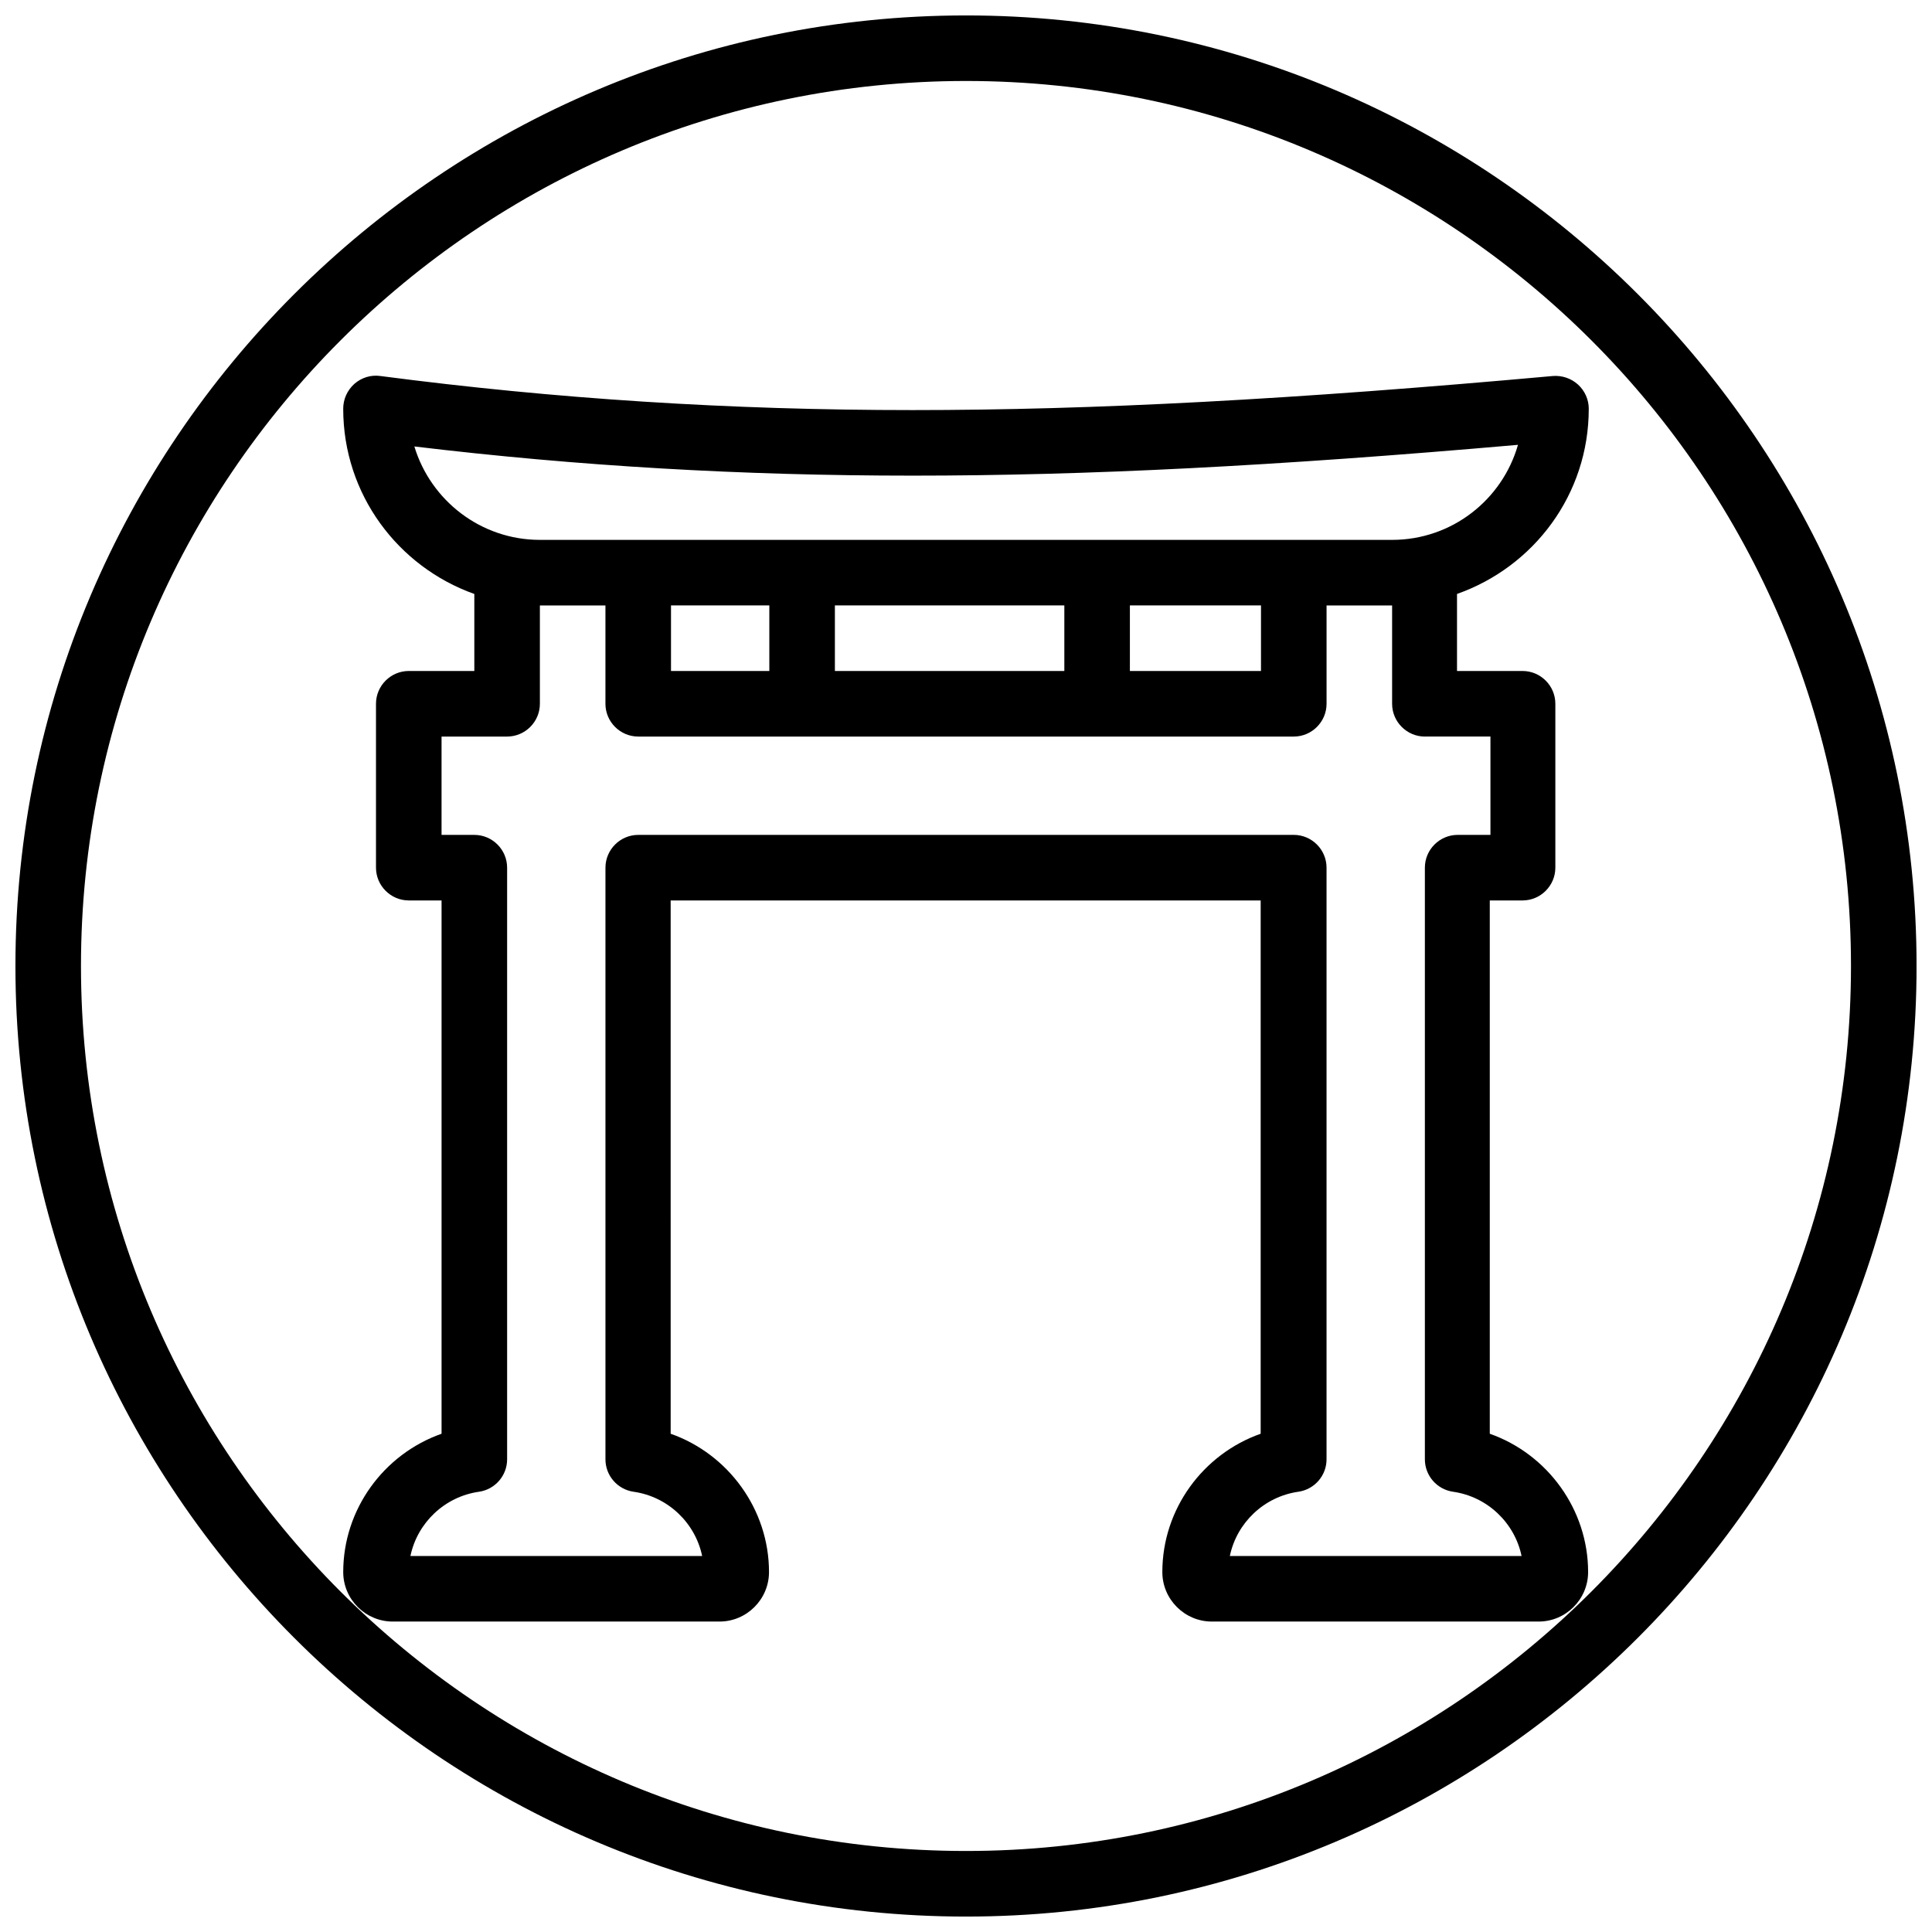 <?xml version="1.0" encoding="UTF-8"?>
<!-- Uploaded to: ICON Repo, www.svgrepo.com, Generator: ICON Repo Mixer Tools -->
<svg width="800px" height="800px" version="1.1" viewBox="144 144 512 512" xmlns="http://www.w3.org/2000/svg">
 <defs>
  <clipPath id="a">
   <path d="m148.09 148.09h503.81v503.81h-503.81z"/>
  </clipPath>
 </defs>
 <g clip-path="url(#a)">
  <path d="m400 148.09c-138.9 0-251.91 113.01-251.91 251.91 0 138.89 113.01 251.91 251.91 251.91 138.89 0 251.91-113.01 251.91-251.91-0.004-138.9-113.01-251.91-251.91-251.91zm0 486.44c-129.34 0-234.54-105.19-234.54-234.53s105.2-234.54 234.54-234.54 234.53 105.19 234.53 234.53c0 129.34-105.19 234.54-234.53 234.54z"/>
 </g>
 <path d="m565.04 252.33c0-2.434-1.043-4.777-2.867-6.43s-4.258-2.434-6.602-2.258c-69.23 6.254-121.61 9.035-169.73 9.035-48.469 0-94.594-2.953-141.07-9.035-2.519-0.348-4.953 0.434-6.863 2.086-1.91 1.734-2.953 4.082-2.953 6.602 0 22.672 14.508 41.867 34.746 49.078v20.41h-17.371c-4.777 0-8.688 3.91-8.688 8.688v43.434c0 4.777 3.91 8.688 8.688 8.688h8.688v141.33c-15.289 5.387-26.059 19.98-26.059 36.656 0 7.211 5.906 13.117 13.117 13.117h86.602c7.211 0 13.117-5.906 13.117-13.117 0-16.59-10.77-31.27-26.059-36.656l-0.004-141.33h156.36v141.33c-15.289 5.387-26.059 19.98-26.059 36.656 0 7.211 5.906 13.117 13.117 13.117h86.602c7.211 0 13.117-5.906 13.117-13.117 0-16.59-10.77-31.27-26.059-36.656v-141.33h8.688c4.777 0 8.688-3.91 8.688-8.688v-43.434c0-4.777-3.91-8.688-8.688-8.688h-17.371v-20.414c20.41-7.203 34.914-26.402 34.914-49.07zm-311.23 9.988c43.434 5.211 86.777 7.731 132.03 7.731 46.125 0 95.984-2.519 160.44-8.164-4.168 14.59-17.547 25.188-33.355 25.188h-225.85c-15.633 0-28.926-10.422-33.266-24.754zm68.012 42.129h26.059v17.371h-26.059zm43.434 0h60.805v17.371h-60.805zm78.176 0h34.746v17.371h-34.746zm78.18 34.746h17.371v26.059h-8.688c-4.777 0-8.688 3.91-8.688 8.688v156.79c0 4.344 3.215 7.992 7.469 8.598 9.121 1.305 16.332 8.254 18.156 17.023h-77.309c1.824-8.773 9.035-15.723 18.156-17.023 4.258-0.609 7.469-4.258 7.469-8.598v-156.79c0-4.777-3.91-8.688-8.688-8.688l-173.72 0.004c-4.777 0-8.688 3.91-8.688 8.688v156.79c0 4.344 3.215 7.992 7.469 8.598 9.121 1.305 16.332 8.254 18.156 17.023h-77.309c1.824-8.773 9.035-15.723 18.156-17.023 4.258-0.609 7.469-4.258 7.469-8.598v-156.79c0-4.777-3.91-8.688-8.688-8.688h-8.688v-26.059h17.371c4.777 0 8.688-3.91 8.688-8.688v-26.059h17.371v26.059c0 4.777 3.91 8.688 8.688 8.688h173.73c4.777 0 8.688-3.91 8.688-8.688v-26.059h17.371v26.059c0 4.781 3.91 8.691 8.688 8.691z"/>
</svg>